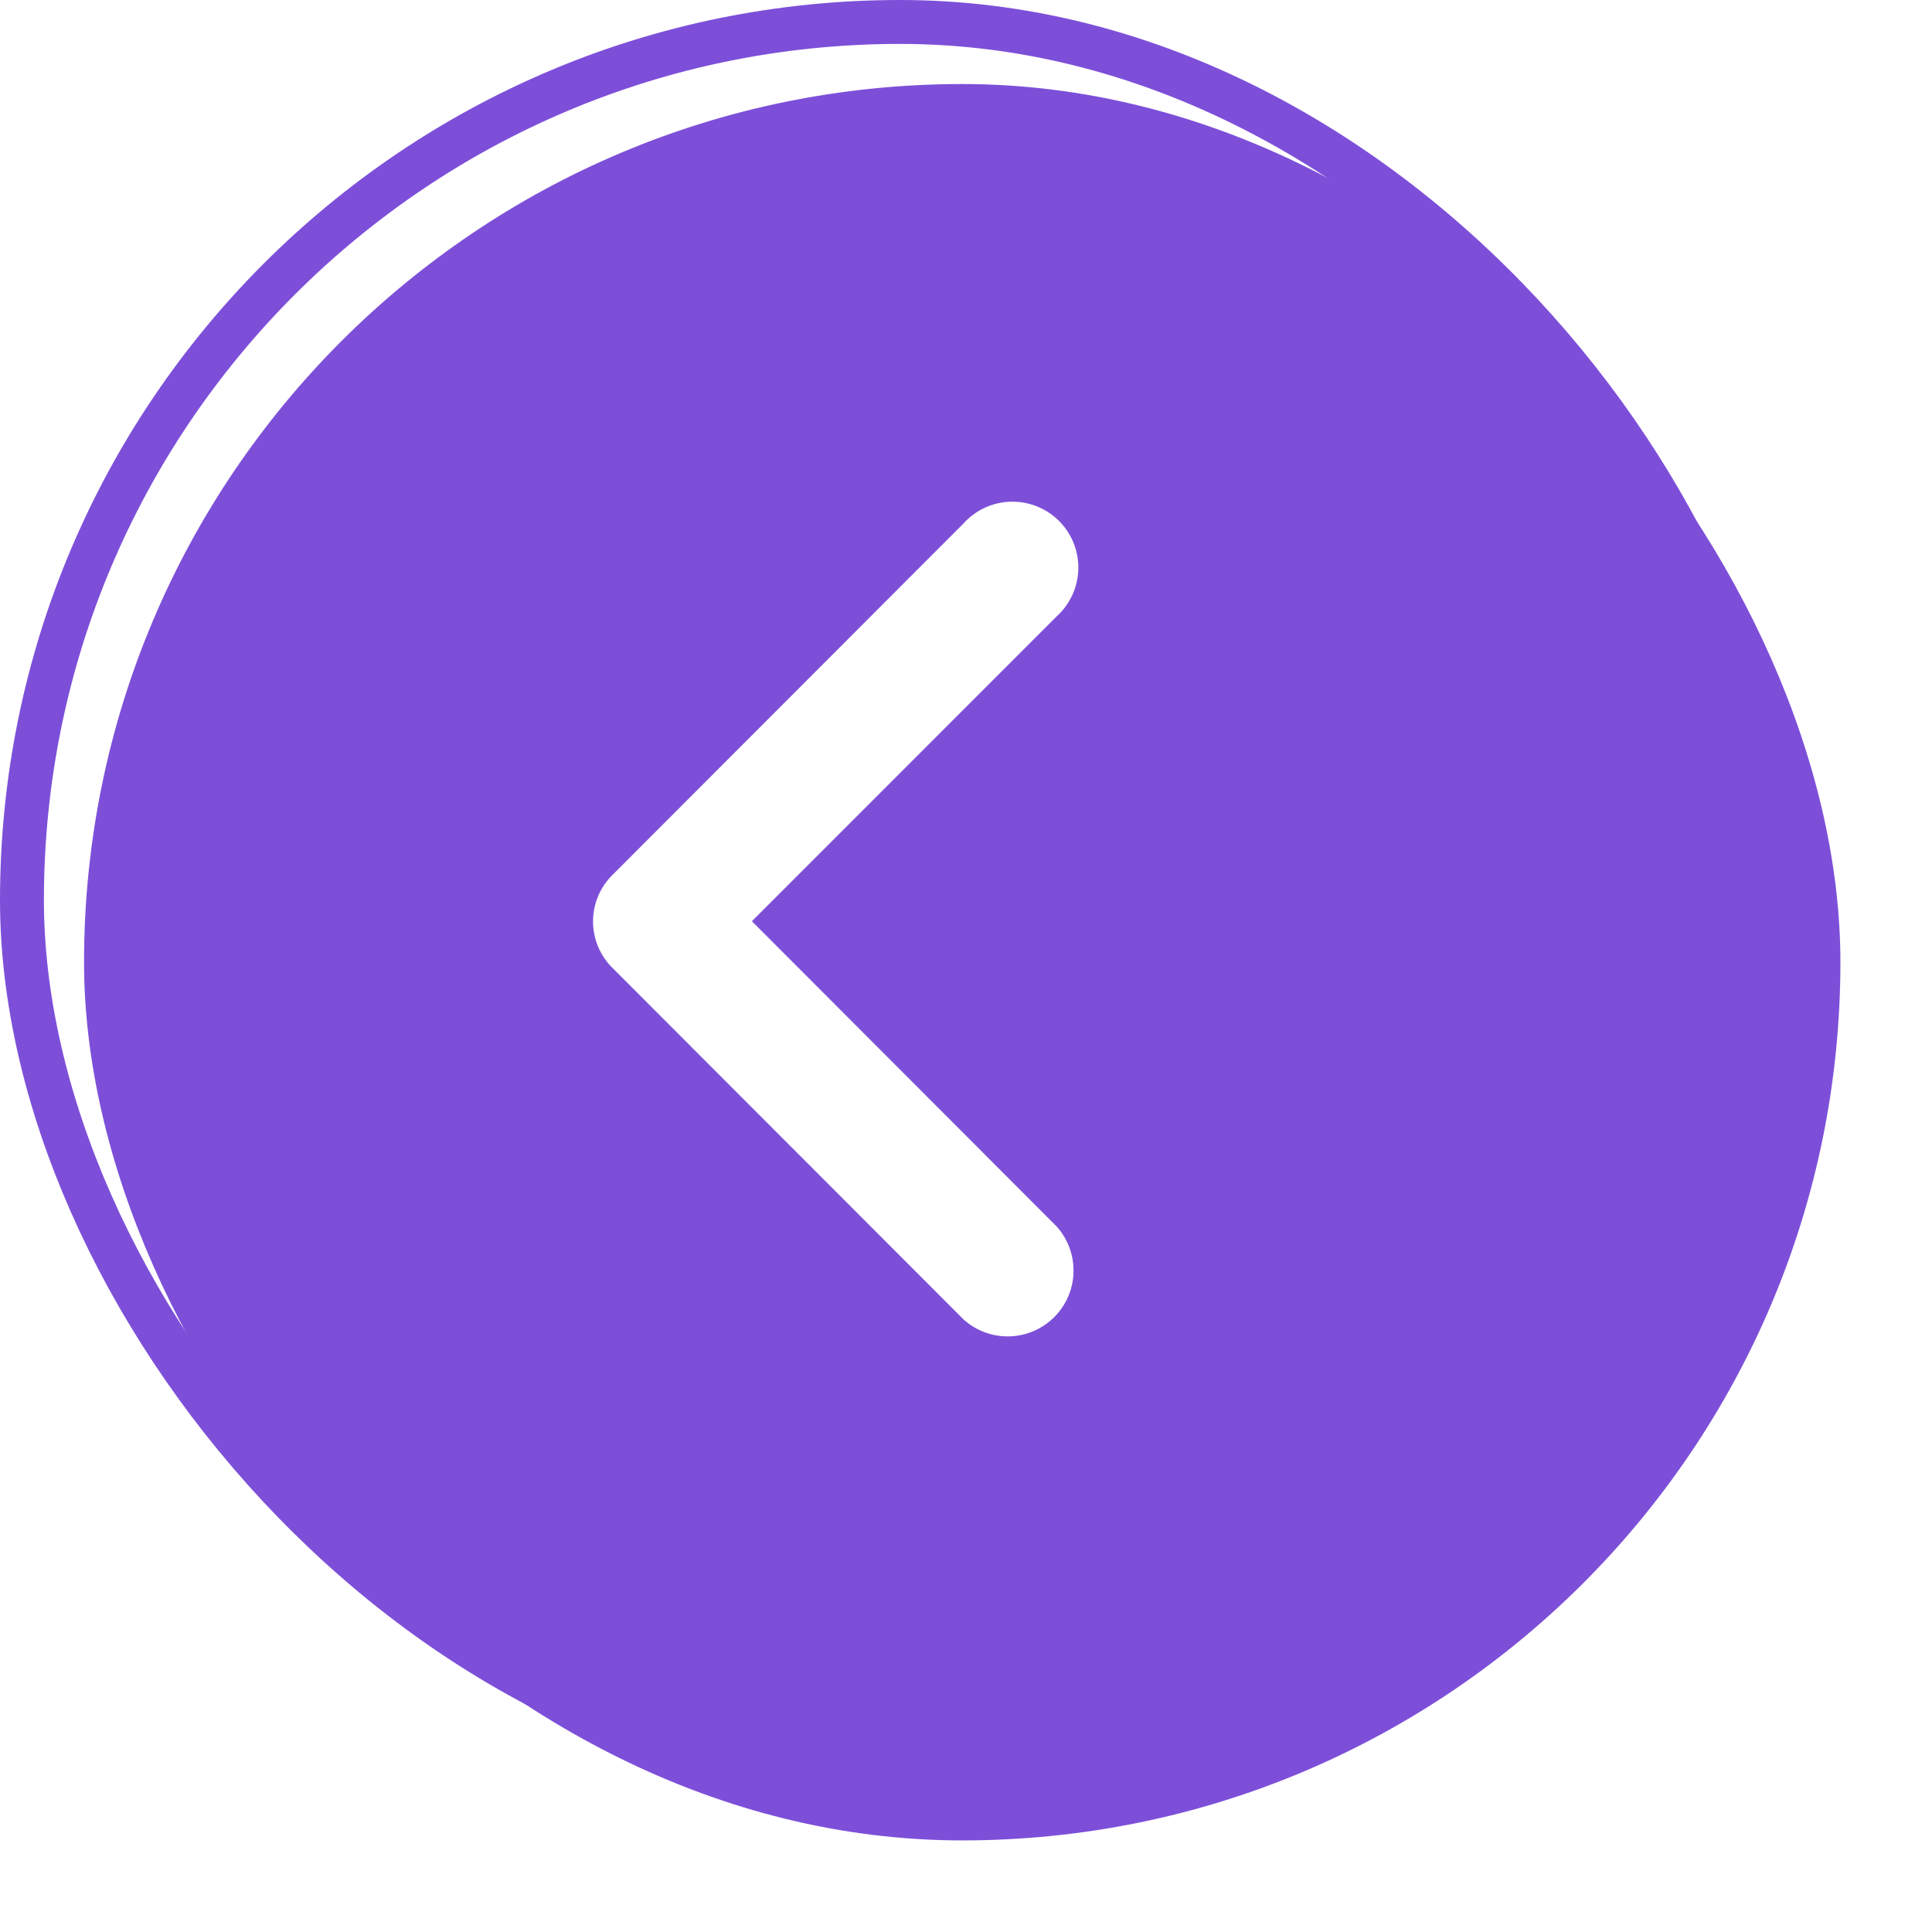<svg id="btn_prev" xmlns="http://www.w3.org/2000/svg" xmlns:xlink="http://www.w3.org/1999/xlink" width="44" height="44" viewBox="0 0 44 44">
  <defs>
    <style>
      .cls-1 {
        fill: #7d4fd9;
        stroke: #7d4fd9;
        stroke-linejoin: round;
        stroke-width: 1px;
        filter: url(#filter);
      }

      .cls-2 {
        fill: #fff;
        fill-rule: evenodd;
      }
    </style>
    <filter id="filter" x="0.5" y="0.5" width="43" height="43" filterUnits="userSpaceOnUse">
      <feOffset result="offset" dx="1.414" dy="1.414" in="SourceAlpha"/>
      <feGaussianBlur result="blur" stdDeviation="1.414"/>
      <feFlood result="flood" flood-color="#141035" flood-opacity="0.2"/>
      <feComposite result="composite" operator="in" in2="blur"/>
      <feBlend result="blend" in="SourceGraphic"/>
    </filter>
  </defs>
  <g style="fill: #7d4fd9; filter: url(#filter)">
    <rect id="사각형_626" data-name="사각형 626" class="cls-1" x="0.5" y="0.5" width="40" height="40" rx="20" ry="20" style="stroke: inherit; filter: none; fill: inherit"/>
  </g>
  <use xlink:href="#사각형_626" style="stroke: #7d4fd9; filter: none; fill: none"/>
  <path id="사각형_629_복사_3" data-name="사각형 629 복사 3" class="cls-2" d="M359.562,3573.54l-6.938,6.94,6.938,6.95a1.5,1.5,0,0,1-2.117,2.12l-8-8.01a1.488,1.488,0,0,1,0-2.11l8-8.01A1.5,1.5,0,1,1,359.562,3573.54Z" transform="translate(-335.5 -3559.5)"/>
</svg>
